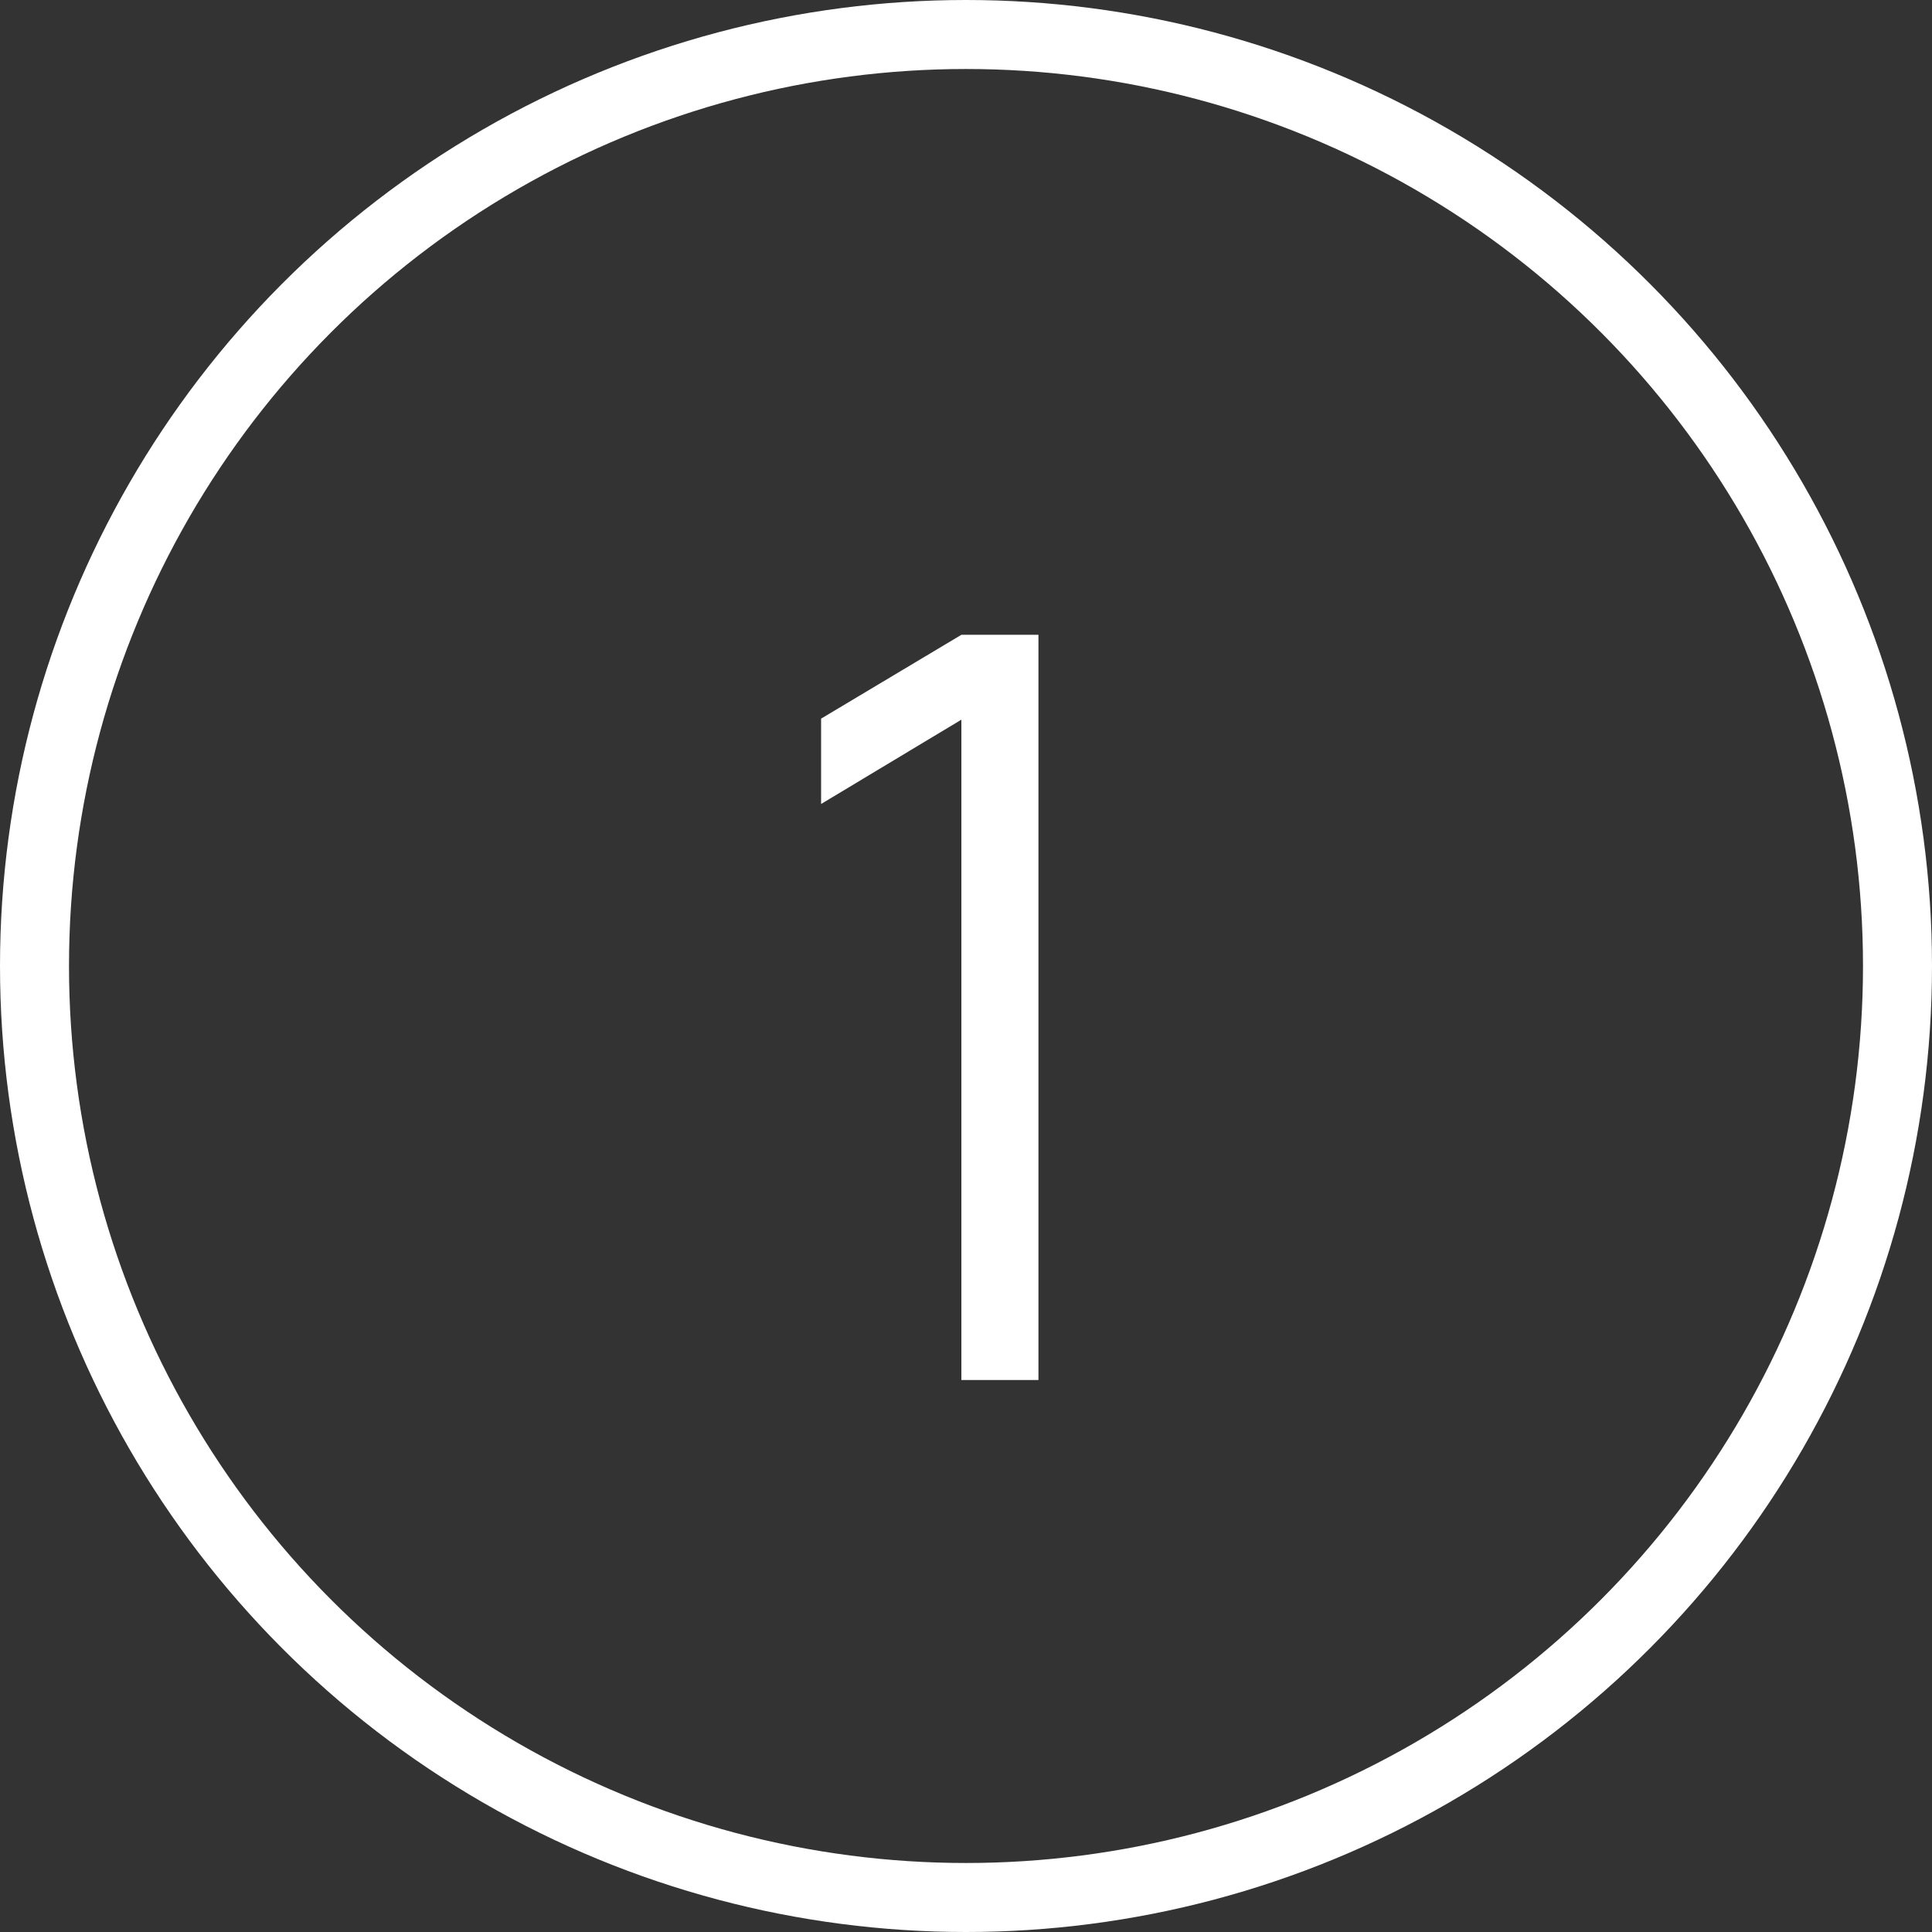 <?xml version="1.0" encoding="UTF-8"?> <svg xmlns="http://www.w3.org/2000/svg" width="28" height="28" viewBox="0 0 28 28" fill="none"><rect x="0" y="0" width="28" height="28" fill="#333333" stroke="none"/><circle cx="14" cy="14" r="13.5" stroke="white"></circle><path d="M13.933 20V10.43L11.9 11.652V10.415L13.933 9.2H15.05V20H13.933Z" fill="white"></path></svg> 